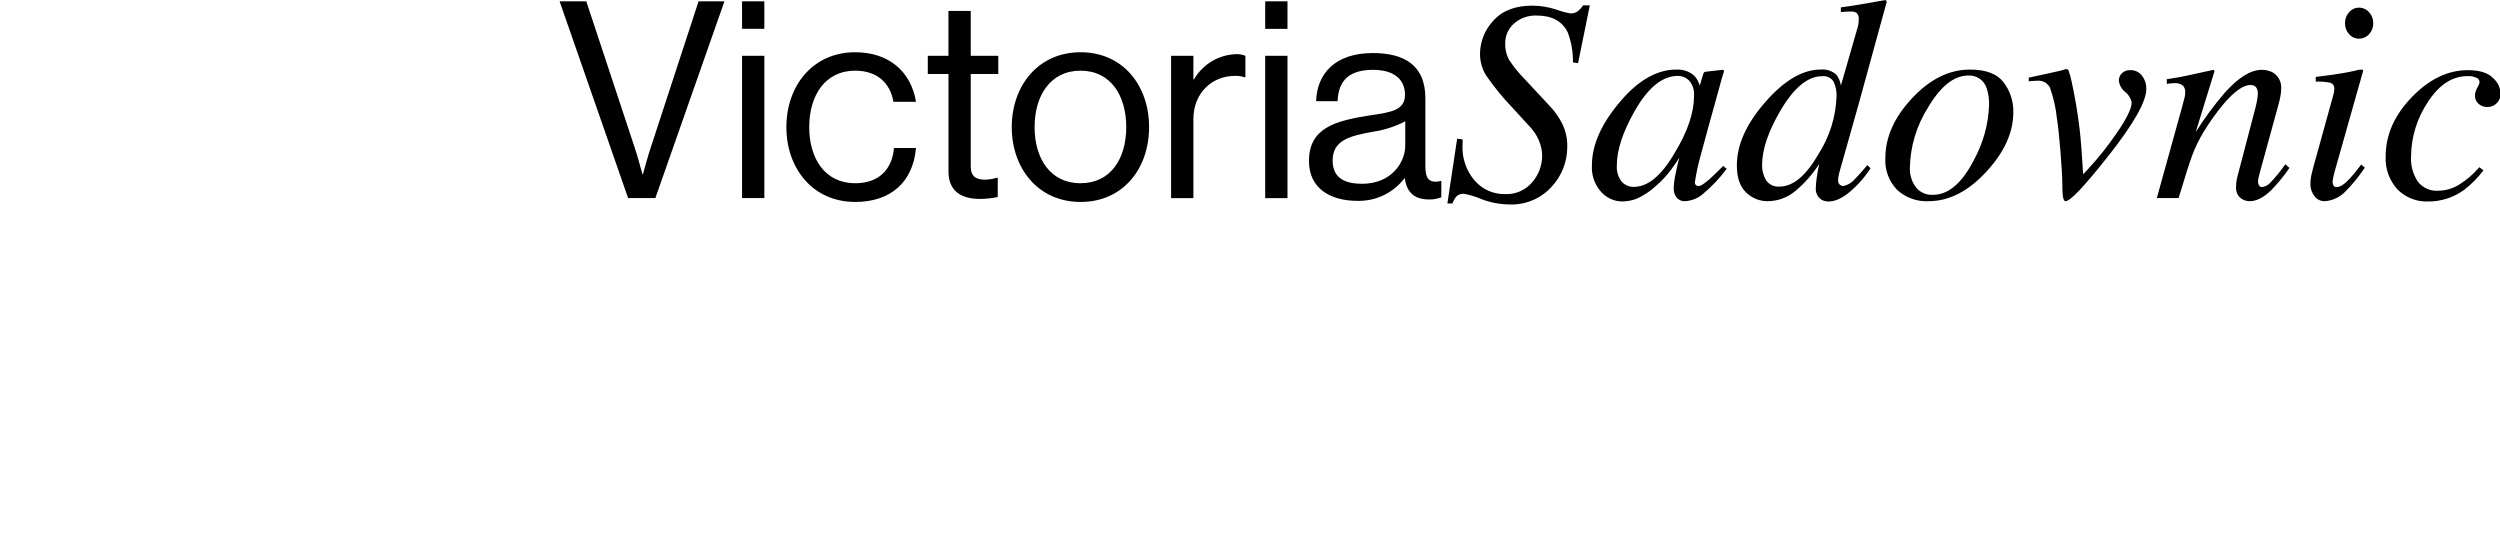 <?xml version="1.0" standalone="no"?>
<!DOCTYPE svg PUBLIC "-//W3C//DTD SVG 20010904//EN" "http://www.w3.org/TR/2001/REC-SVG-20010904/DTD/svg10.dtd">
<!-- Created using Krita: https://krita.org -->
<svg xmlns="http://www.w3.org/2000/svg" 
    xmlns:xlink="http://www.w3.org/1999/xlink"
    xmlns:krita="http://krita.org/namespaces/svg/krita"
    xmlns:sodipodi="http://sodipodi.sourceforge.net/DTD/sodipodi-0.dtd"
    width="871.2pt"
    height="187.92pt"
    viewBox="0 0 871.2 187.92">
<defs/>
<path id="VictoriaSadovnic" transform="matrix(1.714 0 0 1.714 195.007 0.007)" fill="#000000" fill-rule="evenodd" stroke-opacity="0" stroke="#000000" stroke-width="0" stroke-linecap="square" stroke-linejoin="bevel" d="M13.933 40.269L19.472 40.269L33.517 0.262L28.257 0.262L18.521 30.03C17.906 31.82 16.954 35.401 16.954 35.401L16.843 35.401C16.843 35.401 15.891 31.876 15.276 30.03L5.428 0.262L0 0.262ZM37.096 40.269L41.628 40.269L41.628 11.341L37.096 11.341ZM37.096 5.857L41.628 5.857L41.628 0.262L37.096 0.262ZM60.096 41.057C67.314 41.057 71.847 37.028 72.462 30.09L67.986 30.09C67.594 34.566 64.796 37.252 60.096 37.252C53.941 37.252 50.752 32.216 50.752 25.837C50.752 19.458 53.941 14.366 60.096 14.366C64.461 14.366 67.202 16.773 67.874 20.689L72.462 20.689C71.455 14.534 66.923 10.618 60.096 10.618C51.479 10.618 46.108 17.444 46.108 25.837C46.108 34.23 51.475 41.053 60.092 41.053ZM74.866 15.038L79.066 15.038L79.066 34.846C79.066 38.93 81.752 40.441 85.445 40.441C86.668 40.437 87.886 40.305 89.082 40.049L89.082 36.133L88.908 36.133C88.129 36.376 87.318 36.508 86.502 36.524C84.655 36.524 83.592 35.853 83.592 33.838L83.592 15.038L89.192 15.038L89.192 11.345L83.592 11.345L83.592 2.224L79.06 2.224L79.06 11.345L74.86 11.345L74.86 15.038ZM105.92 41.057C114.593 41.057 119.852 34.23 119.852 25.837C119.852 17.444 114.593 10.618 105.92 10.618C97.303 10.618 91.931 17.444 91.931 25.837C91.931 34.23 97.299 41.053 105.916 41.053ZM105.92 37.252C99.765 37.252 96.575 32.216 96.575 25.837C96.575 19.458 99.765 14.366 105.92 14.366C112.075 14.366 115.208 19.458 115.208 25.837C115.208 32.216 112.071 37.248 105.916 37.248ZM128.859 11.345L124.327 11.345L124.327 40.273L128.859 40.273L128.859 24.21C128.859 18.783 132.776 15.426 137.252 15.426C137.935 15.393 138.619 15.488 139.267 15.705L139.434 15.705L139.434 11.341C138.85 11.096 138.22 10.981 137.588 11.005C135.831 11.053 134.116 11.552 132.607 12.454C131.099 13.355 129.846 14.629 128.971 16.153L128.859 16.153L128.859 11.341ZM143.459 40.273L147.991 40.273L147.991 11.341L143.458 11.341L143.458 40.269ZM143.459 5.861L147.991 5.861L147.991 0.266L143.458 0.266L143.458 5.861ZM176.808 40.549C177.651 40.569 178.488 40.416 179.27 40.101L179.27 36.801L179.102 36.801C176.584 37.361 176.024 36.074 176.024 33.724L176.024 19.958C176.024 13.076 171.492 10.781 165.337 10.781C157.672 10.781 153.979 14.981 153.811 20.573L158.175 20.573C158.343 16.209 160.693 14.195 165.393 14.195C169.534 14.195 171.884 16.041 171.884 19.286C171.884 22.42 169.03 22.812 164.946 23.427C157.728 24.546 152.356 25.945 152.356 32.771C152.356 38.255 156.664 40.829 162.148 40.829C164.002 40.888 165.843 40.502 167.517 39.703C169.191 38.905 170.65 37.718 171.772 36.241L171.828 36.241C172.274 39.206 173.84 40.549 176.808 40.549ZM163.155 37.36C160.19 37.36 157.168 36.52 157.168 32.66C157.168 28.408 160.805 27.625 165.337 26.785C167.64 26.451 169.871 25.732 171.937 24.659L171.937 29.583C171.938 32.939 169.196 37.36 163.153 37.36ZM180.5 41.36L181.537 41.36C181.72 40.822 182.003 40.323 182.373 39.891C182.576 39.711 182.814 39.574 183.072 39.49C183.33 39.406 183.603 39.375 183.873 39.401C185.098 39.617 186.293 39.98 187.431 40.481C189.237 41.181 191.155 41.548 193.092 41.562C194.694 41.63 196.291 41.347 197.771 40.732C199.252 40.118 200.58 39.186 201.662 38.004C203.739 35.794 204.89 32.869 204.874 29.836C204.909 28.251 204.574 26.68 203.895 25.248C203.262 23.963 202.447 22.776 201.475 21.724L196.145 15.998C194.998 14.833 193.966 13.56 193.063 12.198C192.496 11.18 192.217 10.026 192.256 8.861C192.239 8.093 192.39 7.33 192.698 6.626C193.006 5.922 193.463 5.293 194.038 4.784C195.314 3.667 196.973 3.084 198.667 3.157C201.753 3.157 203.853 4.296 204.967 6.575C205.708 8.528 206.069 10.604 206.031 12.692L207.068 12.836L209.459 1.082L208.105 1.082C207.83 1.495 207.501 1.868 207.125 2.192C206.692 2.558 206.137 2.748 205.57 2.725C204.558 2.554 203.564 2.288 202.602 1.932C201.049 1.42 199.426 1.153 197.791 1.14C194.296 1.14 191.646 2.163 189.84 4.208C188.128 6.021 187.16 8.414 187.132 10.908C187.124 12.451 187.542 13.967 188.342 15.287C189.975 17.665 191.803 19.903 193.808 21.977L197.495 26.01C198.366 26.971 199.015 28.112 199.395 29.352C199.634 30.096 199.76 30.871 199.769 31.652C199.761 33.617 199.056 35.516 197.781 37.011C197.1 37.829 196.238 38.476 195.263 38.901C194.288 39.327 193.226 39.518 192.164 39.46C191.012 39.475 189.87 39.239 188.818 38.769C187.766 38.299 186.828 37.605 186.071 36.737C184.344 34.742 183.451 32.156 183.579 29.521C183.579 29.405 183.588 29.012 183.608 28.339L182.484 28.195ZM230.646 19.47C230.646 22.894 229.354 26.731 226.77 30.98C224.087 35.653 221.299 37.99 218.405 37.989C217.944 37.999 217.486 37.91 217.062 37.728C216.638 37.547 216.258 37.276 215.947 36.936C215.204 35.982 214.849 34.781 214.955 33.576C214.955 30.518 216.149 26.874 218.536 22.643C221.253 17.836 224.194 15.432 227.357 15.432C227.792 15.425 228.224 15.509 228.624 15.678C229.025 15.847 229.387 16.097 229.686 16.413C230.394 17.266 230.739 18.365 230.646 19.47ZM227.068 14.136C223.029 14.136 219.127 16.414 215.36 20.971C211.71 25.354 209.885 29.564 209.885 33.602C209.822 34.589 209.958 35.579 210.284 36.513C210.611 37.447 211.121 38.306 211.785 39.039C212.321 39.631 212.973 40.107 213.7 40.437C214.427 40.767 215.215 40.944 216.013 40.957C216.994 40.946 217.967 40.77 218.89 40.438C220.374 39.79 221.736 38.893 222.917 37.785C224.033 36.826 225.041 35.748 225.923 34.57C226.738 33.465 227.319 32.624 227.664 32.047C227.414 32.928 227.159 34.016 226.9 35.309C226.68 36.287 226.55 37.282 226.511 38.284C226.487 38.956 226.696 39.616 227.102 40.152C227.304 40.401 227.562 40.599 227.855 40.729C228.148 40.858 228.468 40.917 228.788 40.899C230.088 40.835 231.333 40.355 232.34 39.531C234.186 37.998 235.845 36.252 237.283 34.331L236.592 33.731L234.708 35.577C234.425 35.847 234.183 36.073 233.981 36.254C233.779 36.435 233.597 36.594 233.434 36.73L232.919 37.13C232.674 37.321 232.416 37.495 232.146 37.649C231.971 37.753 231.773 37.812 231.57 37.821C231.376 37.827 231.186 37.761 231.037 37.635C230.96 37.559 230.901 37.466 230.863 37.365C230.826 37.263 230.811 37.154 230.821 37.046C231.076 35.343 231.432 33.656 231.887 31.994C232.321 30.363 232.848 28.424 233.467 26.178L236.318 15.868C236.401 15.601 236.463 15.395 236.504 15.249C236.545 15.105 236.604 14.909 236.69 14.659C236.728 14.543 236.732 14.418 236.704 14.299C236.666 14.256 236.618 14.225 236.564 14.207C236.509 14.189 236.452 14.187 236.396 14.199L233.077 14.571C233.001 14.567 232.926 14.579 232.855 14.607C232.784 14.633 232.719 14.675 232.665 14.728C232.576 14.886 232.507 15.053 232.46 15.228L231.814 17.4L231.668 17C231.454 16.369 231.094 15.796 230.619 15.328C229.634 14.487 228.359 14.063 227.067 14.146L227.067 14.146ZM244.484 33.558C244.484 30.451 245.712 26.788 248.168 22.568C250.913 17.849 253.756 15.49 256.695 15.49C257.156 15.43 257.625 15.508 258.043 15.712C258.46 15.917 258.808 16.24 259.044 16.641C259.461 17.551 259.659 18.546 259.624 19.546C259.481 23.726 258.215 27.792 255.959 31.314C253.422 35.726 250.779 37.932 248.03 37.932C247.498 37.981 246.962 37.886 246.48 37.655C245.998 37.425 245.587 37.068 245.291 36.623C244.739 35.698 244.459 34.635 244.484 33.558ZM256.396 14.136C252.745 14.136 248.997 16.333 245.152 20.726C241.285 25.138 239.352 29.435 239.352 33.618C239.352 36.093 239.977 37.927 241.226 39.118C241.803 39.69 242.487 40.142 243.239 40.448C243.991 40.754 244.797 40.908 245.609 40.902C247.7 40.892 249.721 40.139 251.308 38.777C253.178 37.209 254.797 35.365 256.108 33.307C255.871 34.361 255.695 35.329 255.58 36.212C255.486 36.852 255.428 37.496 255.408 38.142C255.357 38.624 255.441 39.111 255.651 39.548C255.86 39.985 256.187 40.356 256.594 40.619C257.031 40.852 257.52 40.971 258.015 40.965C259.6 40.965 261.388 39.992 263.379 38.045C264.404 37.061 265.327 35.976 266.134 34.807L266.54 34.2L265.878 33.566C264.829 34.822 264.004 35.749 263.402 36.347C262.793 37.093 261.951 37.613 261.012 37.824C260.769 37.809 260.535 37.728 260.333 37.592C260.186 37.471 260.072 37.313 260.004 37.134C259.936 36.956 259.916 36.763 259.945 36.574C259.948 36.335 259.972 36.097 260.017 35.862C260.065 35.601 260.128 35.316 260.205 35.005L264.076 21.305L269.76 0.605L269.82 0.288L269.559 0C265.699 0.711 262.679 1.211 260.498 1.5L260.498 2.451C260.959 2.412 261.329 2.383 261.607 2.364C261.886 2.345 262.188 2.335 262.515 2.335C262.935 2.309 263.353 2.409 263.715 2.623C263.886 2.812 264.012 3.037 264.085 3.281C264.157 3.526 264.174 3.783 264.133 4.035C264.131 4.261 264.117 4.487 264.09 4.712C264.053 5.01 263.99 5.304 263.903 5.591L260.508 17.393C260.396 16.614 260.097 15.873 259.638 15.234C259.207 14.83 258.694 14.523 258.134 14.334C257.574 14.146 256.98 14.079 256.392 14.14L256.392 14.14ZM274.529 34.077C274.622 29.781 275.877 25.59 278.159 21.949C280.733 17.549 283.489 15.349 286.427 15.349C287.231 15.305 288.028 15.527 288.694 15.979C289.36 16.432 289.86 17.091 290.115 17.855C290.499 18.976 290.675 20.157 290.634 21.341C290.497 25.257 289.44 29.086 287.551 32.519C285.131 37.243 282.356 39.605 279.225 39.606C278.558 39.647 277.891 39.526 277.282 39.252C276.672 38.979 276.138 38.561 275.725 38.036C274.894 36.887 274.471 35.491 274.525 34.074L274.525 34.074ZM286.744 14.142C282.5 14.142 278.553 16.111 274.904 20.048C271.332 23.889 269.546 27.913 269.546 32.118C269.473 33.305 269.648 34.495 270.06 35.61C270.472 36.726 271.111 37.744 271.937 38.6C272.794 39.386 273.798 39.995 274.892 40.39C275.985 40.786 277.147 40.96 278.308 40.903C282.514 40.903 286.471 38.867 290.178 34.796C293.769 30.878 295.564 26.883 295.563 22.811C295.612 20.614 294.911 18.464 293.577 16.718C292.252 15 289.976 14.141 286.749 14.14L286.749 14.14ZM319.268 14.257C318.677 14.24 318.102 14.456 317.668 14.857C317.455 15.055 317.287 15.296 317.175 15.565C317.063 15.833 317.009 16.122 317.018 16.413C317.133 17.317 317.6 18.141 318.318 18.703C319.007 19.228 319.472 19.995 319.618 20.849C319.618 22.04 318.628 24.076 316.648 26.957C314.863 29.591 312.881 32.085 310.718 34.418L309.758 35.426C309.528 31.47 309.298 28.484 309.068 26.467C308.686 23.148 308.135 19.85 307.418 16.586C307.275 15.878 307.085 15.18 306.848 14.497C306.834 14.402 306.794 14.312 306.733 14.238C306.672 14.163 306.592 14.106 306.501 14.073C306.41 14.04 306.313 14.032 306.218 14.05L305.268 14.338C305.148 14.377 304.168 14.598 302.328 15.001C300.488 15.404 299.278 15.663 298.698 15.779L298.698 16.528C299.068 16.49 299.388 16.461 299.668 16.441C299.948 16.421 300.188 16.413 300.398 16.413C300.926 16.357 301.459 16.462 301.926 16.713C302.394 16.965 302.774 17.352 303.018 17.824C303.74 19.853 304.214 21.962 304.428 24.105C304.668 25.584 304.911 27.86 305.158 30.932C305.398 34.005 305.528 36.185 305.528 37.472C305.514 38.222 305.544 38.972 305.618 39.719C305.708 40.506 305.898 40.899 306.188 40.9C307.148 40.9 310.058 37.817 314.918 31.652C320.051 25.161 322.615 20.619 322.608 18.026C322.618 17.081 322.315 16.159 321.748 15.404C321.46 15.024 321.084 14.72 320.651 14.519C320.219 14.318 319.744 14.227 319.268 14.252L319.268 14.252ZM329.168 40.271C330.418 36.093 331.335 33.212 331.918 31.629C332.553 29.932 333.347 28.299 334.288 26.751C335.479 24.808 336.805 22.952 338.258 21.196C340.468 18.587 342.305 17.282 343.768 17.282C343.991 17.256 344.217 17.289 344.424 17.377C344.631 17.464 344.811 17.604 344.948 17.782C345.175 18.14 345.29 18.558 345.278 18.982C345.267 19.334 345.234 19.685 345.178 20.033C345.108 20.523 344.978 21.152 344.788 21.92L341.118 35.92C341.031 36.232 340.967 36.55 340.928 36.871C340.881 37.215 340.858 37.561 340.858 37.908C340.806 38.342 340.859 38.782 341.014 39.191C341.169 39.6 341.421 39.966 341.748 40.256C342.278 40.666 342.928 40.894 343.598 40.904C345.008 40.904 346.488 40.145 348.038 38.628C349.382 37.233 350.609 35.73 351.708 34.134L350.868 33.385C349.944 34.713 348.921 35.97 347.808 37.144C347.381 37.63 346.79 37.943 346.148 38.023C346.02 38.031 345.891 38.003 345.778 37.942C345.665 37.881 345.571 37.789 345.508 37.677C345.37 37.442 345.301 37.173 345.308 36.9C345.323 36.603 345.37 36.308 345.448 36.021C345.548 35.608 345.628 35.257 345.708 34.969L349.498 21.169C349.648 20.593 349.778 20.055 349.868 19.556C349.965 19.082 350.016 18.599 350.018 18.115C350.085 17.434 349.954 16.747 349.64 16.139C349.326 15.531 348.842 15.026 348.248 14.687C347.566 14.346 346.81 14.178 346.048 14.197C343.838 14.197 341.341 15.743 338.558 18.836C336.398 21.36 334.423 24.036 332.648 26.844L336.468 14.457C336.417 14.35 336.338 14.26 336.238 14.197L331.118 15.321C330.498 15.456 329.938 15.571 329.408 15.667C328.878 15.763 328.008 15.907 326.768 16.099L326.768 17.049C327.028 17.011 327.278 16.977 327.498 16.949C327.723 16.92 327.951 16.905 328.178 16.905C328.836 16.829 329.499 16.999 330.038 17.383C330.2 17.561 330.325 17.769 330.405 17.995C330.486 18.221 330.521 18.461 330.508 18.701C330.512 19.046 330.478 19.391 330.408 19.729C330.338 20.047 330.098 20.959 329.678 22.465L324.738 40.265L329.168 40.265ZM365.848 7.862C366.233 7.864 366.614 7.785 366.966 7.628C367.318 7.471 367.632 7.242 367.888 6.954C368.451 6.349 368.757 5.547 368.738 4.721C368.755 3.891 368.45 3.085 367.888 2.474C367.634 2.183 367.32 1.95 366.968 1.791C366.616 1.632 366.234 1.55 365.848 1.552C365.466 1.55 365.088 1.631 364.741 1.79C364.393 1.949 364.085 2.183 363.838 2.474C363.279 3.086 362.978 3.892 362.998 4.721C362.981 5.541 363.282 6.337 363.838 6.94C364.085 7.231 364.393 7.465 364.741 7.624C365.088 7.784 365.466 7.865 365.848 7.862ZM365.168 14.343C364.348 14.536 363.488 14.709 362.568 14.862C361.868 14.977 361.168 15.088 360.468 15.193C359.768 15.299 358.638 15.448 357.048 15.64L357.048 16.591C358.058 16.544 359.069 16.626 360.058 16.835C360.314 16.927 360.529 17.106 360.668 17.34C360.807 17.573 360.86 17.848 360.818 18.117C360.816 18.31 360.8 18.503 360.768 18.694C360.728 18.886 360.678 19.097 360.618 19.327L356.518 34.135C356.308 34.942 356.158 35.552 356.088 35.964C356.002 36.444 355.962 36.931 355.968 37.419C355.953 38.305 356.242 39.17 356.788 39.868C357.025 40.191 357.335 40.454 357.693 40.634C358.051 40.814 358.447 40.907 358.848 40.905C360.503 40.794 362.054 40.051 363.178 38.831C364.497 37.492 365.692 36.036 366.748 34.481L367.038 34.081L366.288 33.448C365.563 34.452 364.782 35.413 363.948 36.328C362.878 37.462 362.008 38.028 361.358 38.028C361.217 38.051 361.072 38.03 360.944 37.968C360.815 37.906 360.708 37.806 360.638 37.682C360.517 37.452 360.458 37.193 360.468 36.933C360.552 36.271 360.686 35.616 360.868 34.974L366.688 14.405C366.695 14.356 366.686 14.305 366.663 14.261C366.639 14.217 366.603 14.182 366.558 14.16C366.087 14.125 365.614 14.187 365.168 14.341ZM388.008 14.257C383.918 14.257 380.115 16.082 376.598 19.731C373.048 23.398 371.271 27.412 371.268 31.773C371.202 32.996 371.379 34.221 371.789 35.376C372.199 36.53 372.835 37.592 373.658 38.499C374.472 39.321 375.448 39.965 376.524 40.389C377.6 40.813 378.752 41.009 379.908 40.963C382.551 40.978 385.13 40.139 387.258 38.571C388.722 37.432 390.03 36.105 391.148 34.625L390.308 33.991L390.108 34.221C388.998 35.496 387.704 36.598 386.268 37.491C384.98 38.314 383.486 38.758 381.958 38.773C381.168 38.828 380.377 38.688 379.653 38.367C378.93 38.045 378.296 37.55 377.808 36.927C376.809 35.421 376.325 33.631 376.428 31.827C376.454 27.881 377.64 24.029 379.838 20.751C382.118 17.232 384.801 15.472 387.888 15.472C388.539 15.426 389.19 15.55 389.778 15.832C389.946 15.912 390.089 16.036 390.193 16.191C390.297 16.345 390.357 16.525 390.368 16.711C390.279 17.11 390.12 17.49 389.898 17.834C389.603 18.322 389.438 18.878 389.418 19.448C389.412 19.758 389.474 20.064 389.598 20.348C389.722 20.631 389.906 20.885 390.138 21.09C390.626 21.534 391.268 21.772 391.928 21.752C392.421 21.762 392.907 21.635 393.332 21.384C393.757 21.133 394.103 20.769 394.332 20.332C394.561 19.895 394.663 19.403 394.628 18.911C394.584 18.323 394.425 17.748 394.159 17.221C393.893 16.695 393.526 16.226 393.078 15.841C392.038 14.788 390.348 14.262 388.008 14.262L388.008 14.262Z" sodipodi:nodetypes="ccccccccccccccccccccccccccccccccccccccccccccccccccccccccccccccccccccccccccccccccccccccccccccccccccccccccccccccccccccccccccccccccccccccccccccccccccccccccccccccccccccccccccccccccccccccccccccccccccccccccccccccccccccccccccccccccccccccccccccccccccccccccccccccccccccccccccccccccccccccccccccccccccccccccccccccccccccccccccccccccccccccccccccccccccccccccccccccccccccccccccccccccccccccccccccccccccccccccccccccccccccccccccccccccccccccccccccccccccccccccccccccccccccccccccc"/>
</svg>
